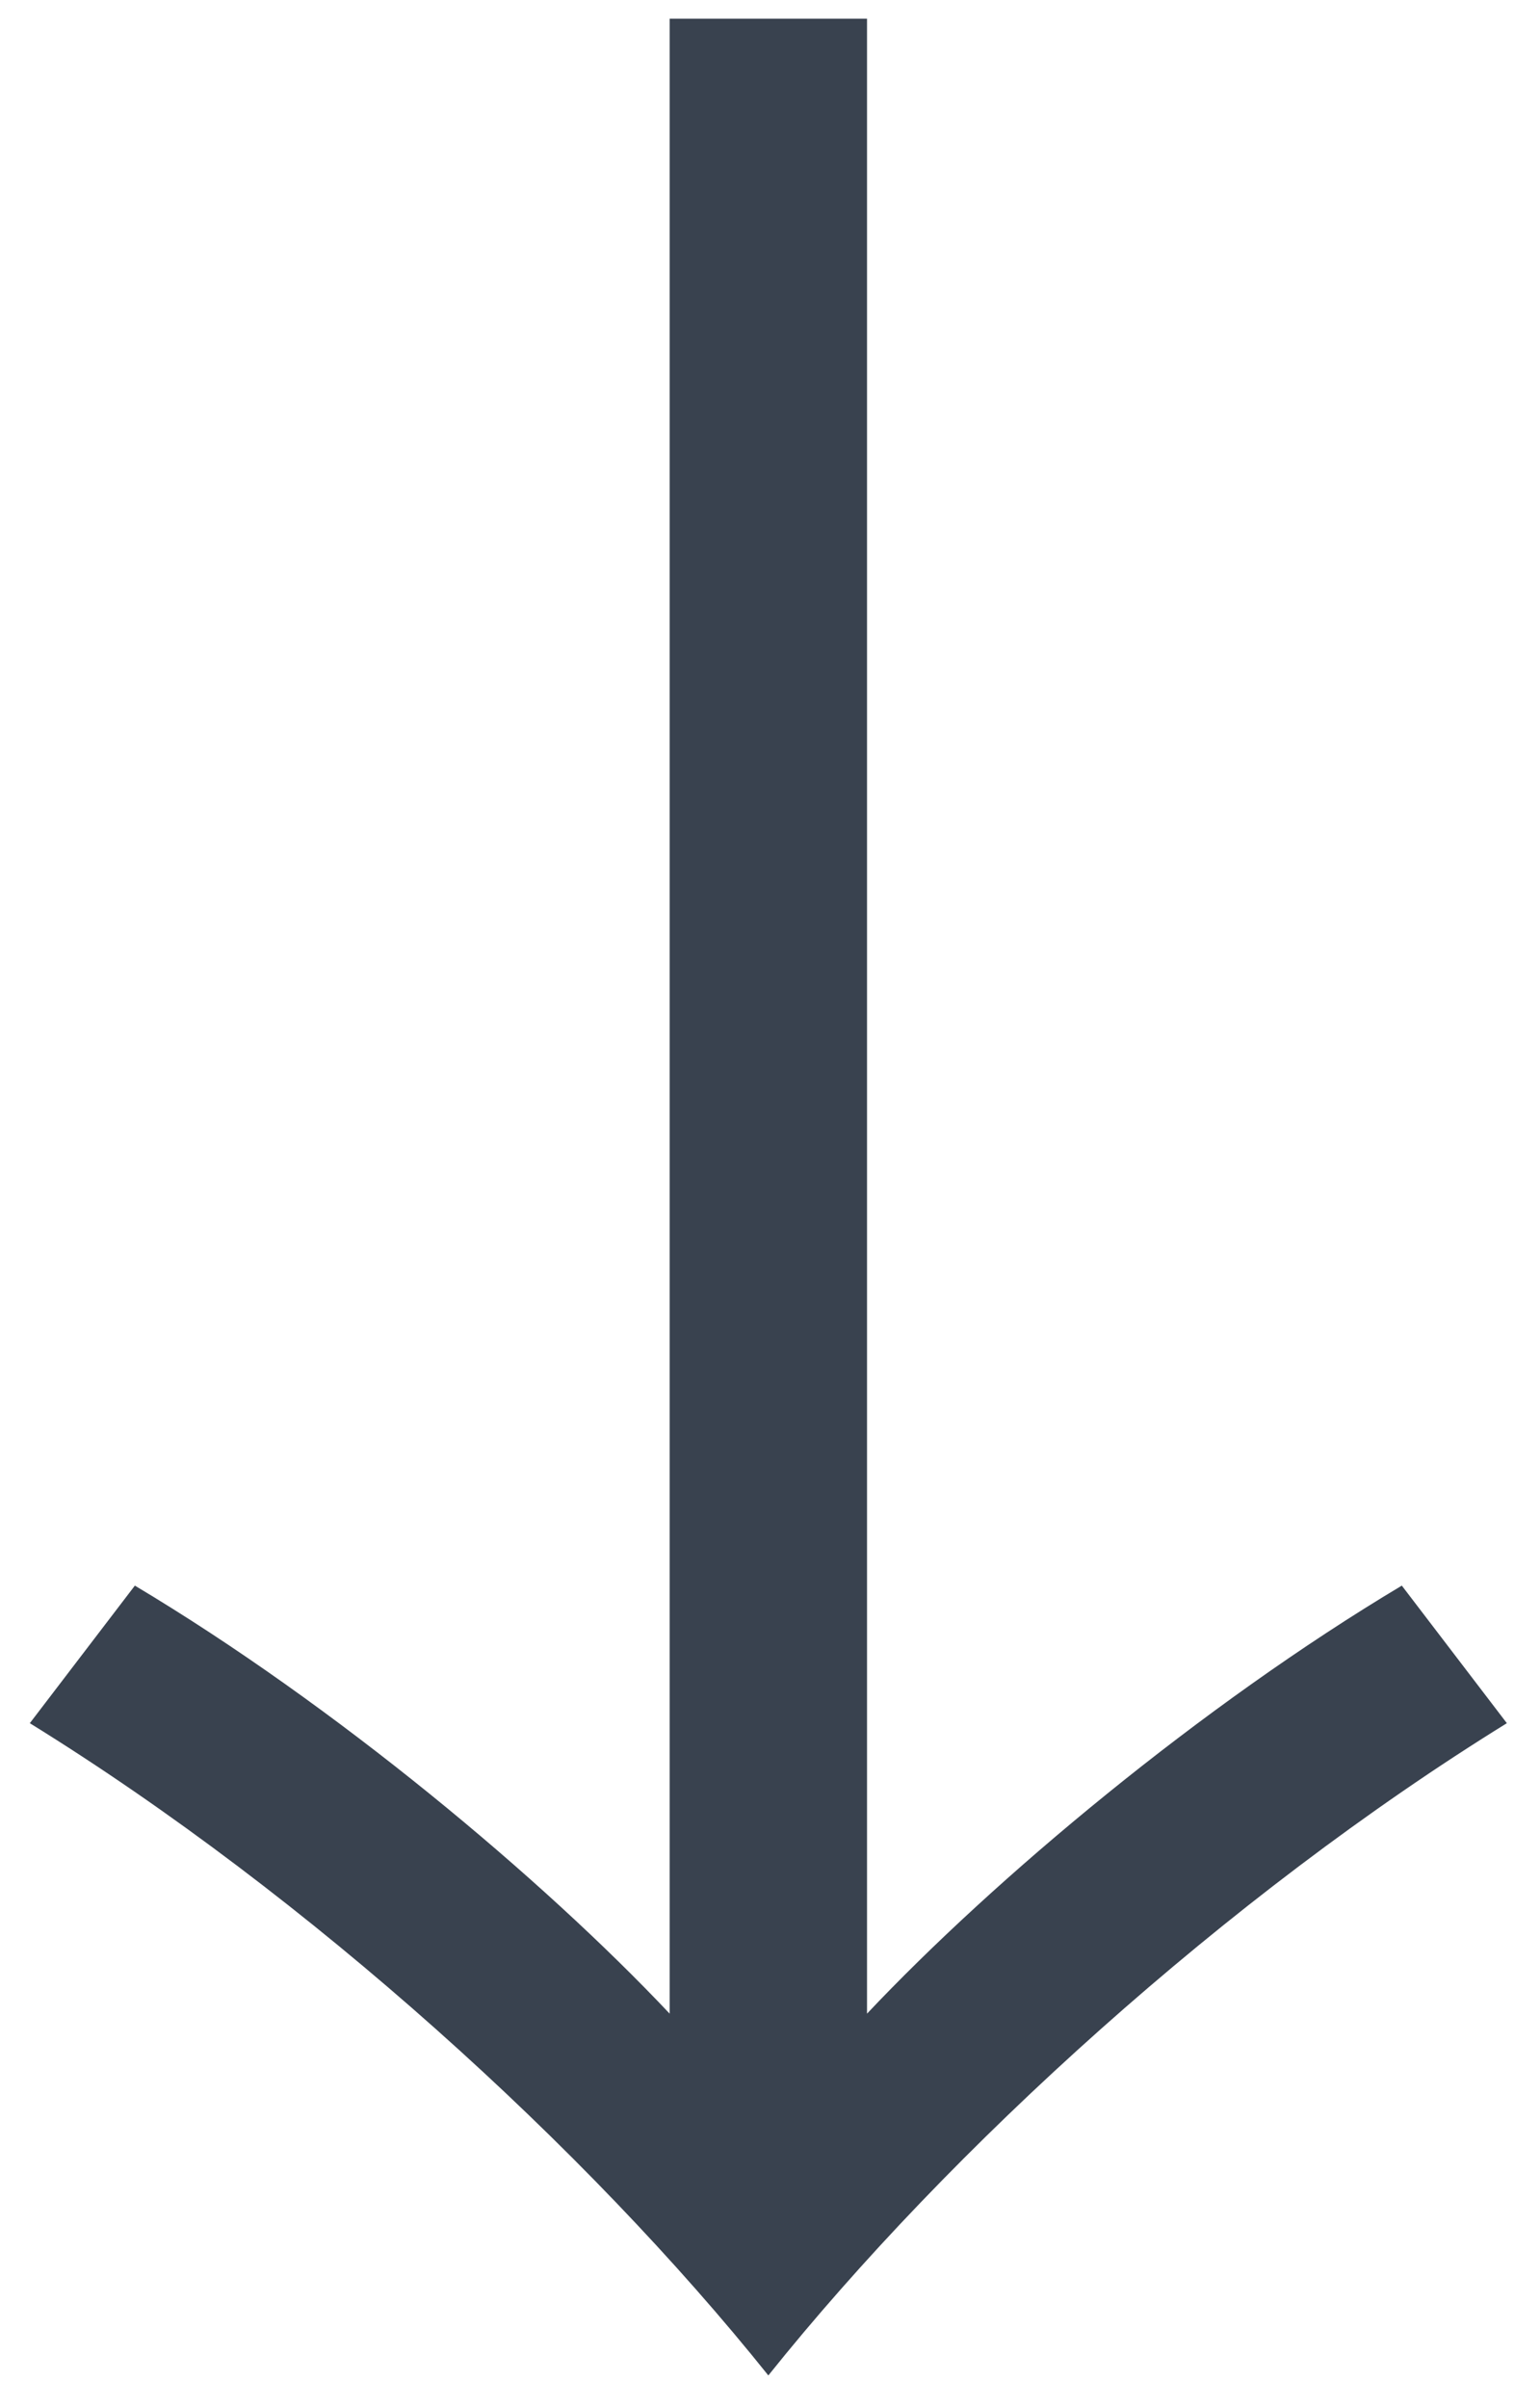 <svg xmlns="http://www.w3.org/2000/svg" width="39" height="62"><path fill-rule="evenodd" fill="#39424F" d="M17.25 51.842c-3.28-3.477-8.61-7.937-13.776-11.02L.768 44.364c7.216 4.461 14.35 10.954 19.024 16.792 4.674-5.838 11.808-12.331 19.024-16.792l-2.706-3.542c-5.166 3.083-10.496 7.543-13.776 11.02V.482H17.25v51.36z"/></svg>